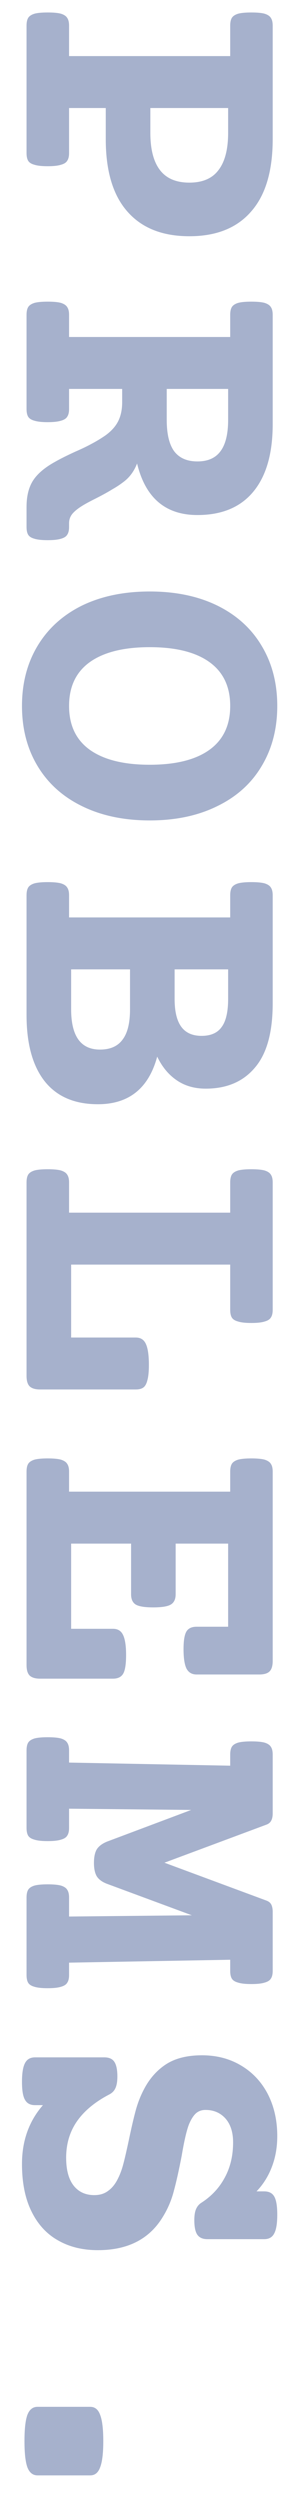 <svg width="11" height="94" viewBox="0 0 11 94" fill="none" xmlns="http://www.w3.org/2000/svg">
<path d="M3.891 91.787C3.891 92.24 3.852 92.568 3.773 92.771C3.701 92.974 3.576 93.076 3.398 93.076L1.414 93.076C1.237 93.076 1.109 92.974 1.031 92.771C0.958 92.568 0.922 92.24 0.922 91.787C0.922 91.334 0.958 91.006 1.031 90.802C1.109 90.599 1.237 90.498 1.414 90.498L3.398 90.498C3.576 90.498 3.701 90.599 3.773 90.802C3.852 91.006 3.891 91.334 3.891 91.787Z" fill="#A6B1CC"/>
<path d="M10.445 83.272C10.445 83.606 10.406 83.843 10.328 83.983C10.255 84.124 10.13 84.194 9.953 84.194L7.812 84.194C7.635 84.194 7.508 84.137 7.43 84.022C7.357 83.913 7.32 83.731 7.32 83.476C7.32 83.304 7.341 83.168 7.383 83.069C7.424 82.97 7.487 82.892 7.57 82.835C7.956 82.59 8.253 82.275 8.461 81.89C8.674 81.504 8.781 81.059 8.781 80.554C8.781 80.174 8.685 79.874 8.492 79.655C8.299 79.442 8.049 79.335 7.742 79.335C7.591 79.335 7.466 79.382 7.367 79.476C7.273 79.569 7.19 79.705 7.117 79.882C7.029 80.111 6.938 80.504 6.844 81.061C6.74 81.603 6.641 82.046 6.547 82.39C6.458 82.733 6.32 83.056 6.133 83.358C5.628 84.192 4.812 84.608 3.688 84.608C3.115 84.608 2.615 84.486 2.188 84.241C1.76 84.002 1.427 83.64 1.188 83.155C0.948 82.671 0.828 82.075 0.828 81.366C0.828 80.496 1.091 79.759 1.617 79.155L1.32 79.155C1.143 79.155 1.018 79.09 0.945 78.96C0.867 78.835 0.828 78.608 0.828 78.28C0.828 77.947 0.867 77.71 0.945 77.569C1.018 77.429 1.143 77.358 1.32 77.358L3.93 77.358C4.107 77.358 4.232 77.413 4.305 77.522C4.383 77.637 4.422 77.822 4.422 78.077C4.422 78.259 4.398 78.403 4.352 78.507C4.305 78.616 4.224 78.7 4.109 78.757C3.573 79.038 3.169 79.374 2.898 79.765C2.628 80.155 2.492 80.611 2.492 81.132C2.492 81.59 2.586 81.939 2.773 82.179C2.961 82.418 3.221 82.538 3.555 82.538C3.763 82.538 3.938 82.483 4.078 82.374C4.224 82.27 4.346 82.116 4.445 81.913C4.529 81.746 4.596 81.561 4.648 81.358C4.701 81.16 4.768 80.866 4.852 80.476C4.945 80.028 5.031 79.658 5.109 79.366C5.188 79.075 5.294 78.801 5.43 78.546C5.638 78.15 5.914 77.84 6.258 77.616C6.607 77.392 7.057 77.28 7.609 77.28C8.161 77.28 8.651 77.408 9.078 77.663C9.51 77.918 9.846 78.275 10.086 78.733C10.325 79.197 10.445 79.726 10.445 80.319C10.445 80.736 10.378 81.121 10.242 81.476C10.107 81.83 9.914 82.137 9.664 82.397L9.953 82.397C10.13 82.397 10.255 82.46 10.328 82.585C10.406 82.715 10.445 82.944 10.445 83.272Z" fill="#A6B1CC"/>
<path d="M10.273 74.11C10.273 74.235 10.25 74.331 10.203 74.399C10.162 74.466 10.083 74.516 9.969 74.547C9.854 74.584 9.688 74.602 9.469 74.602C9.25 74.602 9.083 74.584 8.969 74.547C8.854 74.516 8.776 74.466 8.734 74.399C8.693 74.331 8.672 74.235 8.672 74.11L8.672 73.688L2.602 73.797L2.602 74.266C2.602 74.391 2.578 74.487 2.531 74.555C2.49 74.623 2.411 74.672 2.297 74.704C2.182 74.74 2.016 74.758 1.797 74.758C1.578 74.758 1.411 74.74 1.297 74.704C1.182 74.672 1.104 74.623 1.062 74.555C1.021 74.487 1 74.391 1 74.266L1 71.344C1 71.219 1.021 71.123 1.062 71.055C1.104 70.987 1.182 70.935 1.297 70.899C1.411 70.868 1.578 70.852 1.797 70.852C2.016 70.852 2.182 70.868 2.297 70.899C2.411 70.935 2.49 70.987 2.531 71.055C2.578 71.123 2.602 71.219 2.602 71.344L2.602 72.063L7.227 72.016L4.039 70.836C3.857 70.769 3.727 70.675 3.648 70.555C3.576 70.435 3.539 70.266 3.539 70.047C3.539 69.823 3.576 69.651 3.648 69.532C3.727 69.412 3.857 69.316 4.039 69.243L7.203 68.055L2.602 68.008L2.602 68.735C2.602 68.86 2.578 68.956 2.531 69.024C2.49 69.091 2.411 69.141 2.297 69.172C2.182 69.209 2.016 69.227 1.797 69.227C1.578 69.227 1.411 69.209 1.297 69.172C1.182 69.141 1.104 69.091 1.062 69.024C1.021 68.956 1 68.86 1 68.735L1 65.813C1 65.688 1.021 65.591 1.062 65.524C1.104 65.456 1.182 65.404 1.297 65.368C1.411 65.336 1.578 65.321 1.797 65.321C2.016 65.321 2.182 65.336 2.297 65.368C2.411 65.404 2.49 65.456 2.531 65.524C2.578 65.591 2.602 65.688 2.602 65.813L2.602 66.274L8.672 66.391L8.672 65.969C8.672 65.844 8.693 65.748 8.734 65.68C8.776 65.612 8.854 65.56 8.969 65.524C9.083 65.493 9.25 65.477 9.469 65.477C9.688 65.477 9.854 65.493 9.969 65.524C10.083 65.56 10.162 65.612 10.203 65.68C10.25 65.748 10.273 65.844 10.273 65.969L10.273 68.188C10.273 68.297 10.255 68.386 10.219 68.454C10.182 68.526 10.12 68.579 10.031 68.61L6.195 70.039L10.031 71.461C10.12 71.493 10.182 71.542 10.219 71.61C10.255 71.683 10.273 71.774 10.273 71.883L10.273 74.11Z" fill="#A6B1CC"/>
<path d="M10.273 62.455C10.273 62.637 10.234 62.767 10.156 62.845C10.078 62.923 9.948 62.962 9.766 62.962L7.406 62.962C7.229 62.962 7.102 62.887 7.023 62.736C6.951 62.585 6.914 62.343 6.914 62.009C6.914 61.687 6.951 61.465 7.023 61.345C7.096 61.225 7.224 61.166 7.406 61.166L8.594 61.166L8.594 58.041L6.617 58.041L6.617 59.947C6.617 60.129 6.557 60.257 6.438 60.33C6.318 60.403 6.096 60.439 5.773 60.439C5.451 60.439 5.229 60.403 5.109 60.33C4.995 60.257 4.938 60.129 4.938 59.947L4.938 58.041L2.68 58.041L2.68 61.244L4.258 61.244C4.435 61.244 4.56 61.319 4.633 61.47C4.711 61.627 4.75 61.879 4.75 62.228C4.75 62.572 4.714 62.806 4.641 62.931C4.568 63.056 4.44 63.119 4.258 63.119L1.508 63.119C1.331 63.119 1.201 63.08 1.117 63.002C1.039 62.923 1 62.793 1 62.611L1 55.33C1 55.205 1.021 55.108 1.062 55.041C1.104 54.973 1.182 54.921 1.297 54.884C1.411 54.853 1.578 54.837 1.797 54.837C2.016 54.837 2.182 54.853 2.297 54.884C2.411 54.921 2.49 54.973 2.531 55.041C2.578 55.108 2.602 55.205 2.602 55.33L2.602 56.087L8.672 56.087L8.672 55.33C8.672 55.205 8.693 55.108 8.734 55.041C8.776 54.973 8.854 54.921 8.969 54.884C9.083 54.853 9.25 54.837 9.469 54.837C9.688 54.837 9.854 54.853 9.969 54.884C10.083 54.921 10.162 54.973 10.203 55.041C10.25 55.108 10.273 55.205 10.273 55.33L10.273 62.455Z" fill="#A6B1CC"/>
<path d="M10.273 49.253C10.273 49.378 10.25 49.474 10.203 49.542C10.162 49.61 10.083 49.659 9.969 49.69C9.854 49.727 9.688 49.745 9.469 49.745C9.25 49.745 9.083 49.727 8.969 49.69C8.854 49.659 8.776 49.61 8.734 49.542C8.693 49.474 8.672 49.378 8.672 49.253L8.672 47.55L2.68 47.55L2.68 50.292L5.117 50.292C5.294 50.292 5.419 50.37 5.492 50.526C5.57 50.688 5.609 50.953 5.609 51.323C5.609 51.568 5.591 51.755 5.555 51.886C5.523 52.021 5.474 52.115 5.406 52.167C5.339 52.219 5.242 52.245 5.117 52.245L1.508 52.245C1.331 52.245 1.201 52.206 1.117 52.128C1.039 52.05 1 51.919 1 51.737L1 44.456C1 44.331 1.021 44.235 1.062 44.167C1.104 44.099 1.182 44.047 1.297 44.011C1.411 43.979 1.578 43.964 1.797 43.964C2.016 43.964 2.182 43.979 2.297 44.011C2.411 44.047 2.49 44.099 2.531 44.167C2.578 44.235 2.602 44.331 2.602 44.456L2.602 45.597L8.672 45.597L8.672 44.456C8.672 44.331 8.693 44.235 8.734 44.167C8.776 44.099 8.854 44.047 8.969 44.011C9.083 43.979 9.25 43.964 9.469 43.964C9.688 43.964 9.854 43.979 9.969 44.011C10.083 44.047 10.162 44.099 10.203 44.167C10.25 44.235 10.273 44.331 10.273 44.456L10.273 49.253Z" fill="#A6B1CC"/>
<path d="M10.273 37.731C10.273 38.819 10.05 39.624 9.602 40.145C9.159 40.671 8.542 40.934 7.75 40.934C7.323 40.934 6.956 40.827 6.648 40.613C6.346 40.405 6.104 40.111 5.922 39.731C5.599 40.923 4.854 41.52 3.688 41.52C2.807 41.52 2.138 41.231 1.68 40.653C1.227 40.074 1 39.246 1 38.168L1 33.66C1 33.535 1.021 33.439 1.062 33.371C1.104 33.303 1.182 33.251 1.297 33.215C1.411 33.184 1.578 33.168 1.797 33.168C2.016 33.168 2.182 33.184 2.297 33.215C2.411 33.251 2.49 33.303 2.531 33.371C2.578 33.439 2.602 33.535 2.602 33.66L2.602 34.496L8.672 34.496L8.672 33.66C8.672 33.535 8.693 33.439 8.734 33.371C8.776 33.303 8.854 33.251 8.969 33.215C9.083 33.184 9.25 33.168 9.469 33.168C9.688 33.168 9.854 33.184 9.969 33.215C10.083 33.251 10.162 33.303 10.203 33.371C10.25 33.439 10.273 33.535 10.273 33.66L10.273 37.731ZM6.578 36.449L6.578 37.559C6.578 38.028 6.661 38.376 6.828 38.606C6.995 38.835 7.25 38.949 7.594 38.949C7.943 38.949 8.195 38.837 8.352 38.613C8.513 38.395 8.594 38.043 8.594 37.559L8.594 36.449L6.578 36.449ZM2.68 36.449L2.68 37.949C2.68 38.96 3.042 39.465 3.766 39.465C4.151 39.465 4.435 39.34 4.617 39.09C4.805 38.845 4.898 38.465 4.898 37.949L4.898 36.449L2.68 36.449Z" fill="#A6B1CC"/>
<path d="M10.445 26.544C10.445 27.399 10.25 28.151 9.859 28.802C9.474 29.453 8.917 29.956 8.188 30.31C7.464 30.669 6.615 30.849 5.641 30.849C4.667 30.849 3.815 30.669 3.086 30.31C2.362 29.956 1.805 29.453 1.414 28.802C1.023 28.151 0.828 27.399 0.828 26.544C0.828 25.69 1.023 24.938 1.414 24.287C1.805 23.636 2.362 23.13 3.086 22.771C3.815 22.417 4.667 22.24 5.641 22.24C6.615 22.24 7.464 22.417 8.188 22.771C8.917 23.13 9.474 23.636 9.859 24.287C10.25 24.938 10.445 25.69 10.445 26.544ZM8.672 26.544C8.672 25.82 8.411 25.271 7.891 24.896C7.37 24.521 6.62 24.334 5.641 24.334C4.661 24.334 3.909 24.521 3.383 24.896C2.862 25.271 2.602 25.82 2.602 26.544C2.602 27.268 2.862 27.818 3.383 28.193C3.909 28.568 4.661 28.755 5.641 28.755C6.62 28.755 7.37 28.568 7.891 28.193C8.411 27.818 8.672 27.268 8.672 26.544Z" fill="#A6B1CC"/>
<path d="M10.273 15.952C10.273 17.051 10.031 17.895 9.547 18.483C9.062 19.072 8.359 19.366 7.438 19.366C6.234 19.366 5.477 18.72 5.164 17.428C5.055 17.71 4.893 17.934 4.68 18.1C4.539 18.21 4.391 18.309 4.234 18.397C4.083 18.491 3.891 18.598 3.656 18.718C3.406 18.843 3.227 18.939 3.117 19.007C2.945 19.111 2.815 19.215 2.727 19.319C2.643 19.423 2.602 19.54 2.602 19.671L2.602 19.819C2.602 19.944 2.578 20.04 2.531 20.108C2.49 20.176 2.411 20.225 2.297 20.257C2.182 20.293 2.016 20.311 1.797 20.311C1.578 20.311 1.411 20.293 1.297 20.257C1.182 20.225 1.104 20.176 1.062 20.108C1.021 20.04 1 19.944 1 19.819L1 19.061C1 18.65 1.083 18.317 1.25 18.061C1.417 17.806 1.695 17.572 2.086 17.358C2.268 17.254 2.518 17.129 2.836 16.983C3.076 16.879 3.281 16.78 3.453 16.686C3.63 16.593 3.802 16.488 3.969 16.374C4.193 16.212 4.354 16.033 4.453 15.835C4.552 15.637 4.602 15.4 4.602 15.124L4.602 14.624L2.602 14.624L2.602 15.382C2.602 15.507 2.578 15.603 2.531 15.671C2.49 15.738 2.411 15.788 2.297 15.819C2.182 15.855 2.016 15.874 1.797 15.874C1.578 15.874 1.411 15.855 1.297 15.819C1.182 15.788 1.104 15.738 1.062 15.671C1.021 15.603 1 15.507 1 15.382L1 11.835C1 11.71 1.021 11.613 1.062 11.546C1.104 11.478 1.182 11.426 1.297 11.389C1.411 11.358 1.578 11.342 1.797 11.342C2.016 11.342 2.182 11.358 2.297 11.389C2.411 11.426 2.49 11.478 2.531 11.546C2.578 11.613 2.602 11.71 2.602 11.835L2.602 12.671L8.672 12.671L8.672 11.835C8.672 11.71 8.693 11.613 8.734 11.546C8.776 11.478 8.854 11.426 8.969 11.389C9.083 11.358 9.25 11.342 9.469 11.342C9.688 11.342 9.854 11.358 9.969 11.389C10.083 11.426 10.162 11.478 10.203 11.546C10.25 11.613 10.273 11.71 10.273 11.835L10.273 15.952ZM6.281 14.624L6.281 15.788C6.281 16.319 6.375 16.712 6.562 16.968C6.755 17.223 7.047 17.35 7.438 17.35C7.828 17.35 8.117 17.223 8.305 16.968C8.497 16.712 8.594 16.319 8.594 15.788L8.594 14.624L6.281 14.624Z" fill="#A6B1CC"/>
<path d="M10.273 5.234C10.273 6.432 10.003 7.339 9.461 7.953C8.924 8.573 8.148 8.883 7.133 8.883C6.117 8.883 5.339 8.573 4.797 7.953C4.255 7.339 3.984 6.432 3.984 5.234L3.984 4.062L2.602 4.062L2.602 5.758C2.602 5.883 2.578 5.979 2.531 6.047C2.49 6.115 2.411 6.164 2.297 6.195C2.182 6.232 2.016 6.25 1.797 6.25C1.578 6.25 1.411 6.232 1.297 6.195C1.182 6.164 1.104 6.115 1.062 6.047C1.021 5.979 1 5.883 1 5.758L1 0.961C1 0.836 1.021 0.74 1.062 0.672C1.104 0.604 1.182 0.552 1.297 0.516C1.411 0.484 1.578 0.469 1.797 0.469C2.016 0.469 2.182 0.484 2.297 0.516C2.411 0.552 2.49 0.604 2.531 0.672C2.578 0.74 2.602 0.836 2.602 0.961L2.602 2.109L8.672 2.109L8.672 0.961C8.672 0.836 8.693 0.74 8.734 0.672C8.776 0.604 8.854 0.552 8.969 0.516C9.083 0.484 9.25 0.469 9.469 0.469C9.688 0.469 9.854 0.484 9.969 0.516C10.083 0.552 10.162 0.604 10.203 0.672C10.25 0.74 10.273 0.836 10.273 0.961L10.273 5.234ZM5.664 4.062L5.664 4.992C5.664 5.612 5.784 6.078 6.023 6.391C6.263 6.708 6.633 6.867 7.133 6.867C7.633 6.867 8 6.708 8.234 6.391C8.474 6.078 8.594 5.612 8.594 4.992L8.594 4.062L5.664 4.062Z" fill="#A6B1CC"/>
</svg>
